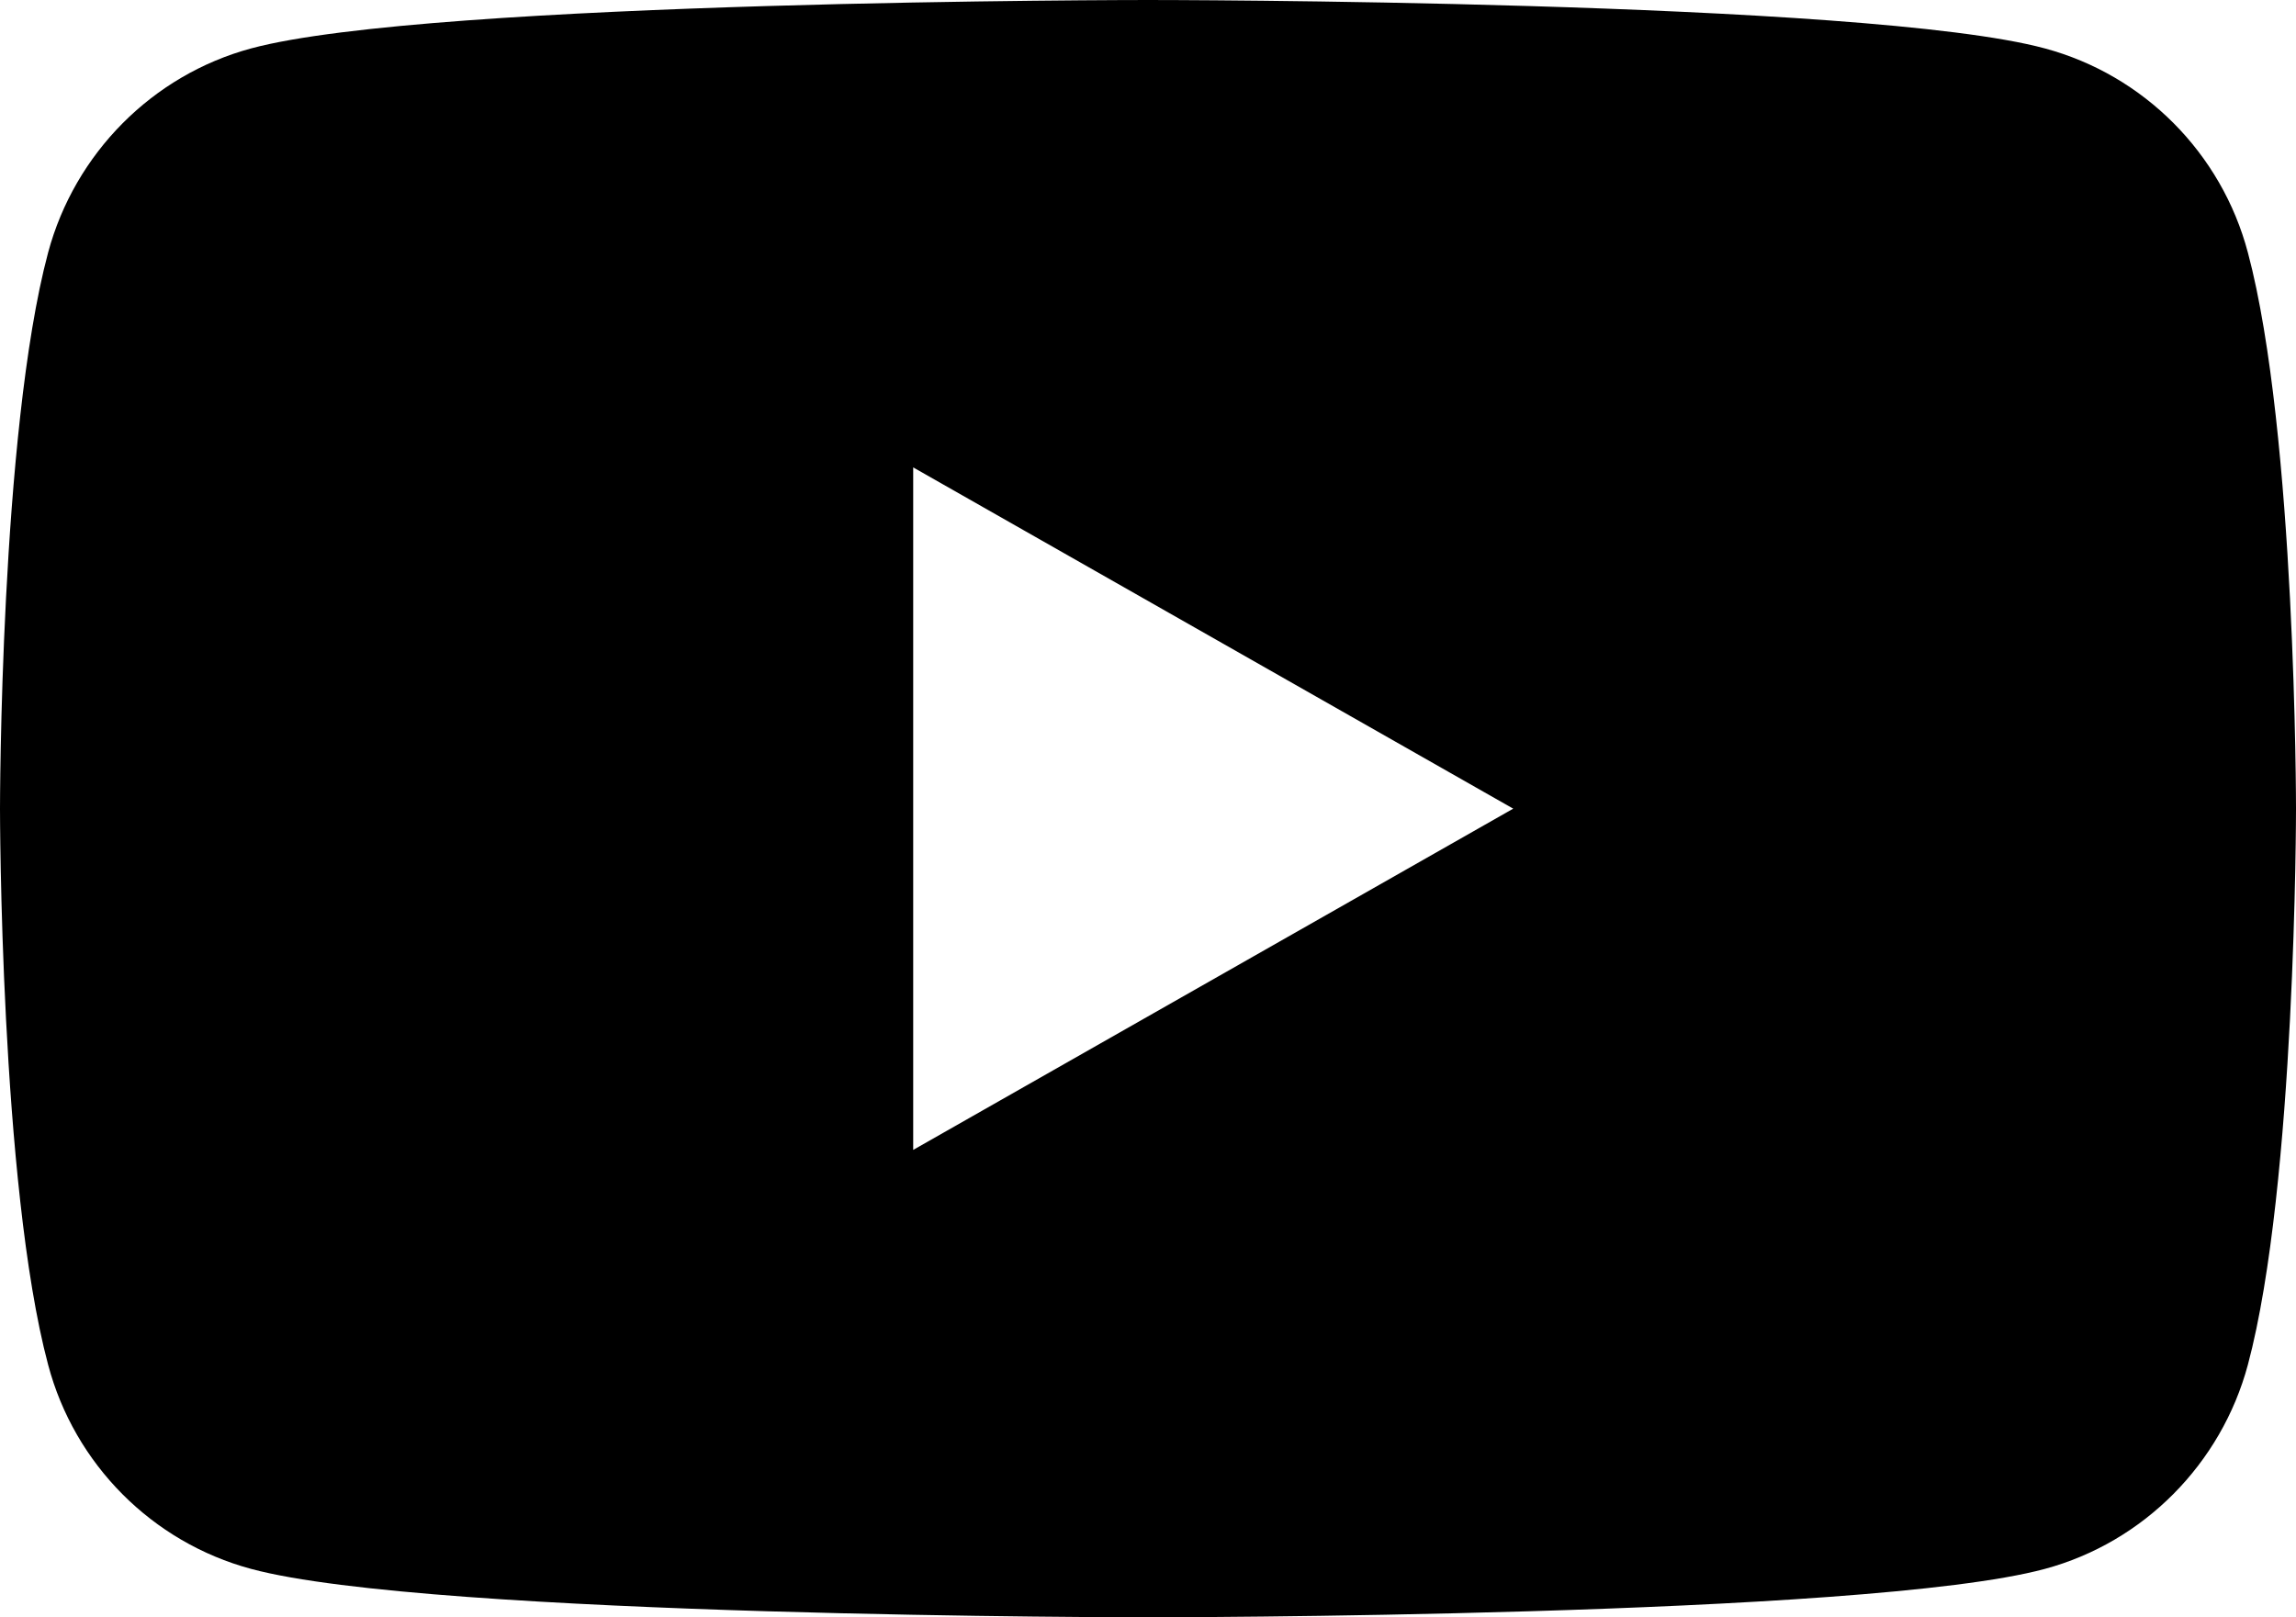<?xml version="1.0" encoding="UTF-8"?>
<svg id="youtube" xmlns="http://www.w3.org/2000/svg" version="1.1" viewBox="0 0 75.88 53.46">
  <defs>
    <style>
      .cls-1 {
        fill: #000;
        stroke-width: 0px;
      }
    </style>
  </defs>
  <path class="cls-1" d="M74.29,8.35c-.87-3.29-3.44-5.87-6.71-6.75-5.92-1.6-29.64-1.6-29.64-1.6,0,0-23.72,0-29.64,1.6-3.26.88-5.83,3.47-6.71,6.75C0,14.3,0,26.73,0,26.73c0,0,0,12.42,1.59,18.38.87,3.29,3.44,5.87,6.71,6.75,5.92,1.6,29.64,1.6,29.64,1.6,0,0,23.72,0,29.64-1.6,3.26-.88,5.83-3.47,6.71-6.75,1.59-5.95,1.59-18.38,1.59-18.38,0,0,0-12.42-1.59-18.38ZM30.18,38.01V15.45l19.83,11.28-19.83,11.28Z"/>
</svg>